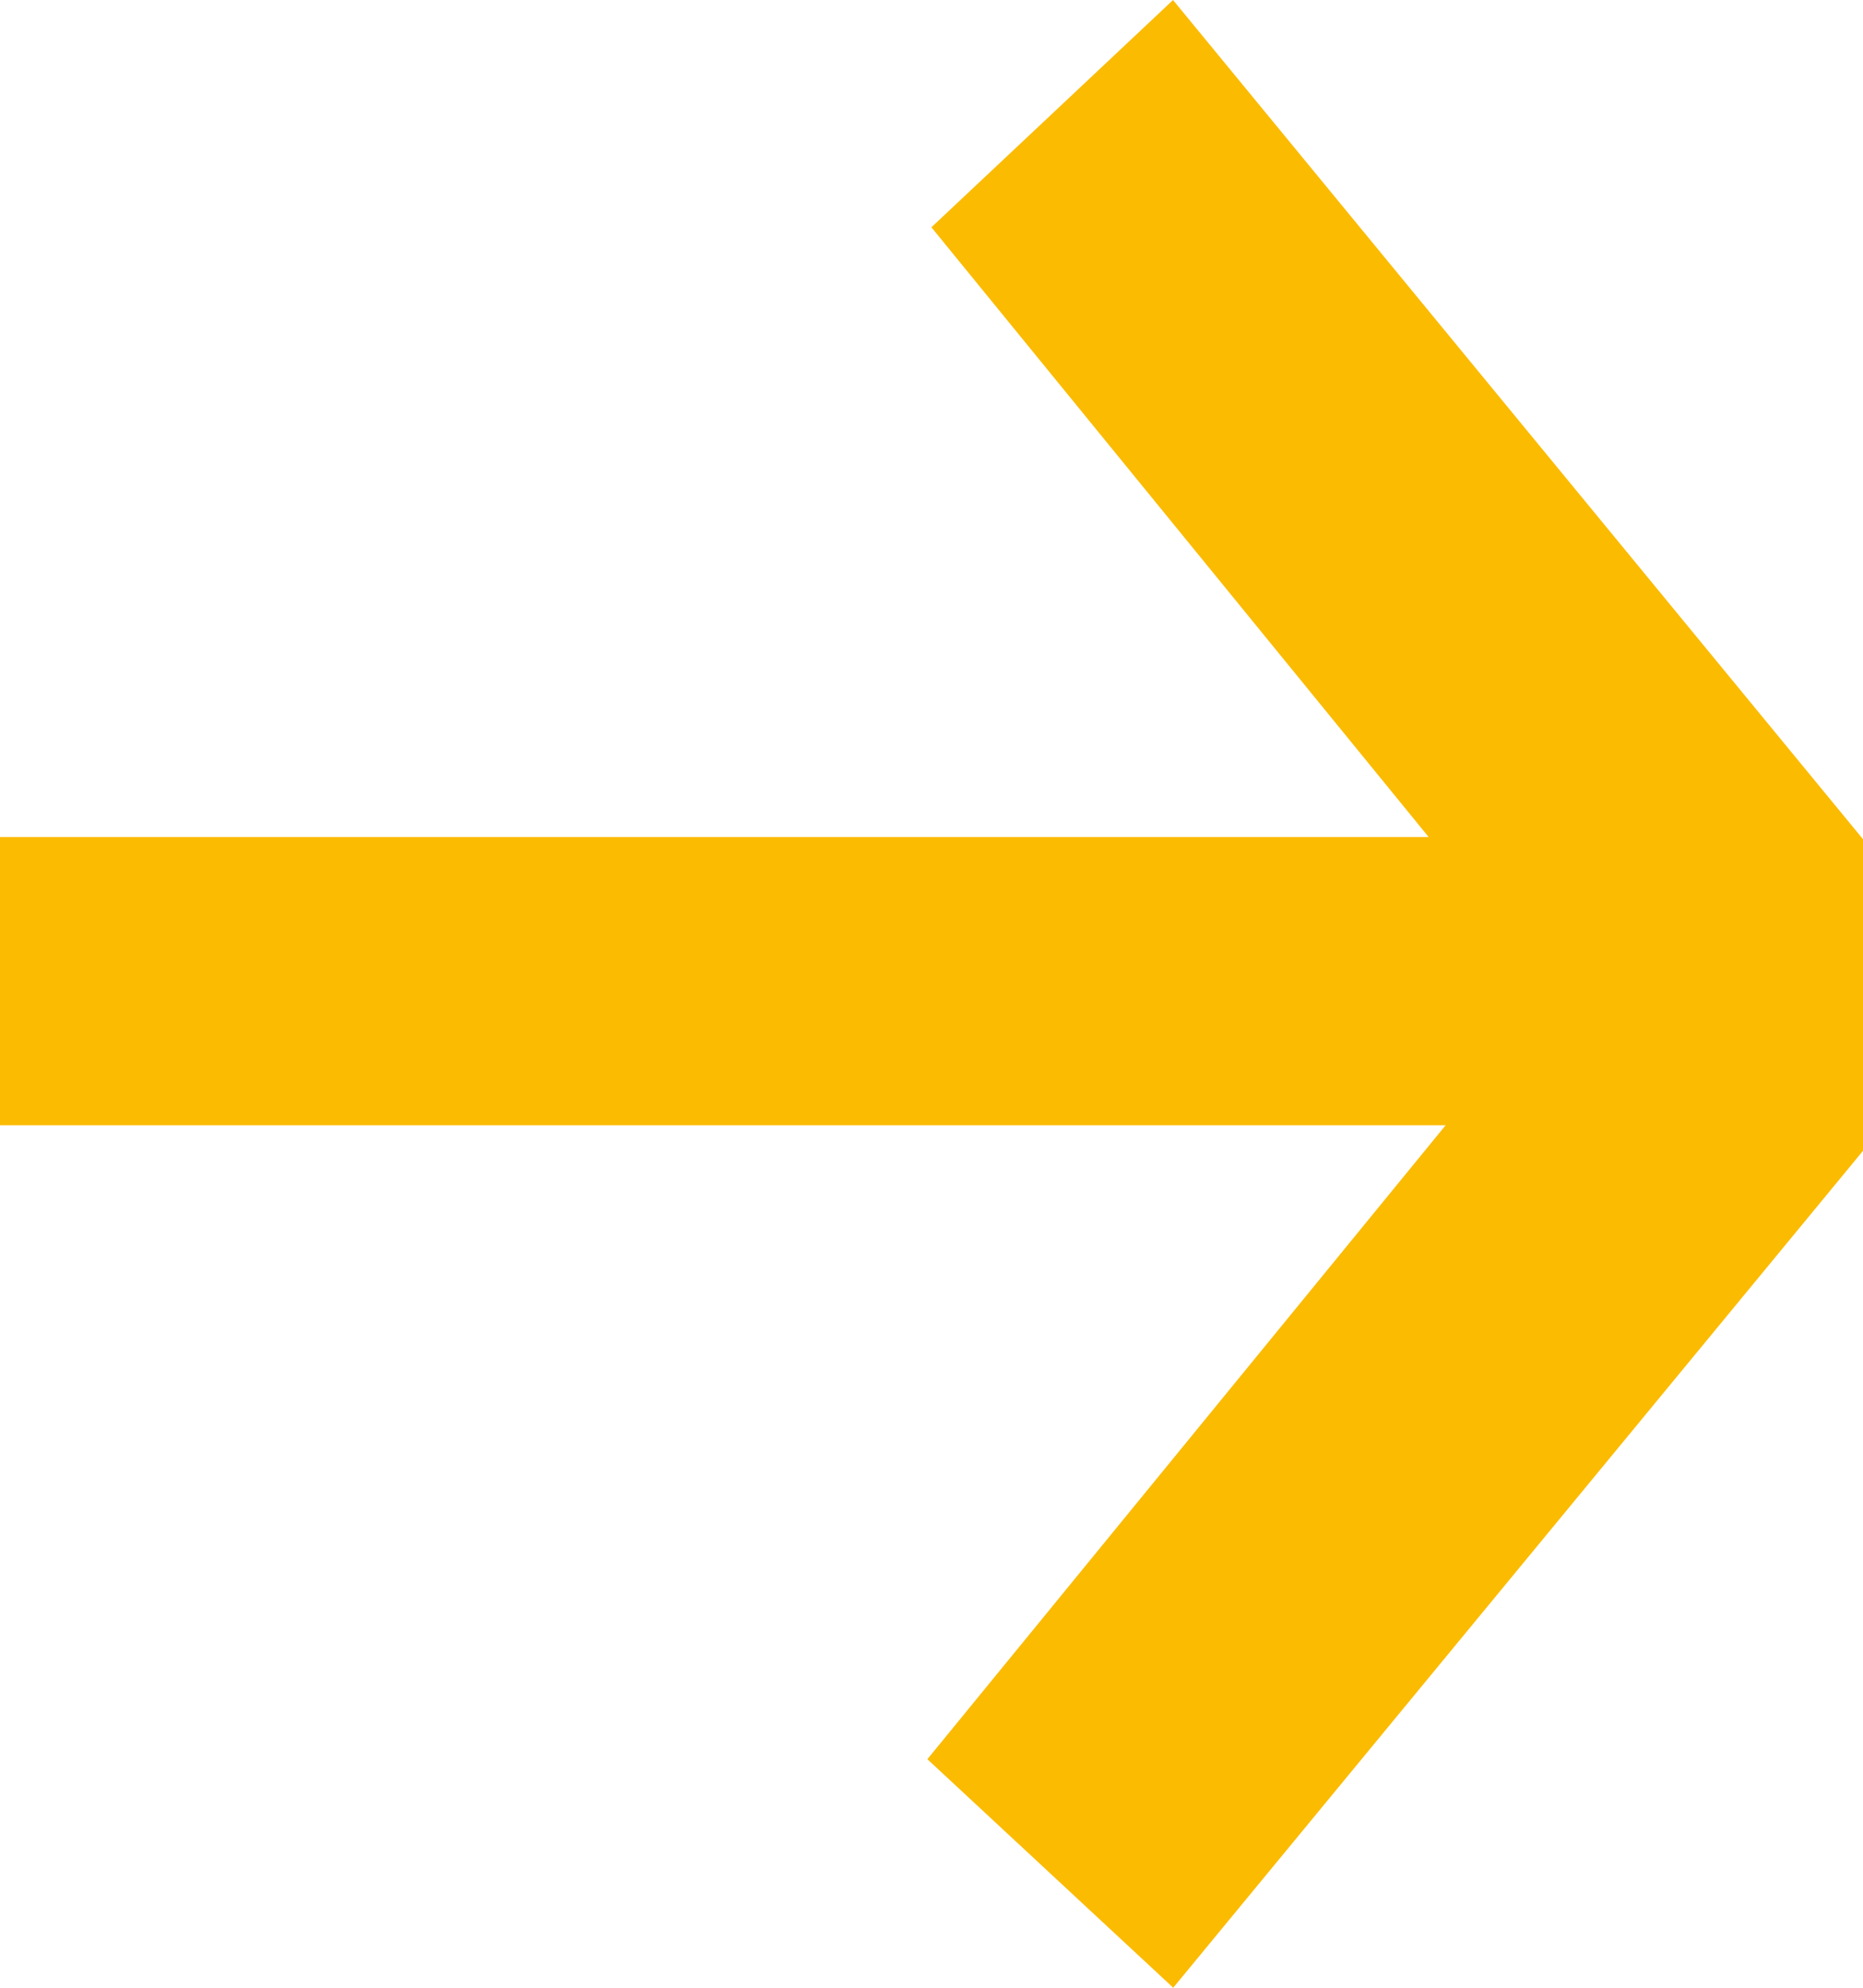 <svg xmlns="http://www.w3.org/2000/svg" width="109.879" height="117.203" viewBox="0 0 109.879 117.203">
  <g id="Group_68977" data-name="Group 68977" transform="translate(-271.267 -455.757)">
    <rect id="Rectangle_4" data-name="Rectangle 4" width="109.4" height="16.998" transform="translate(271.267 505.109)" fill="#fbbb00"/>
    <path id="Path_10" data-name="Path 10" d="M339.634,514.232l-36.767-45.073,14.251-13.4,40.694,49.48v18.374L317.129,572.96l-14.5-13.475Z" transform="translate(23.334 0)" fill="#fbbb00"/>
  </g>
</svg>
